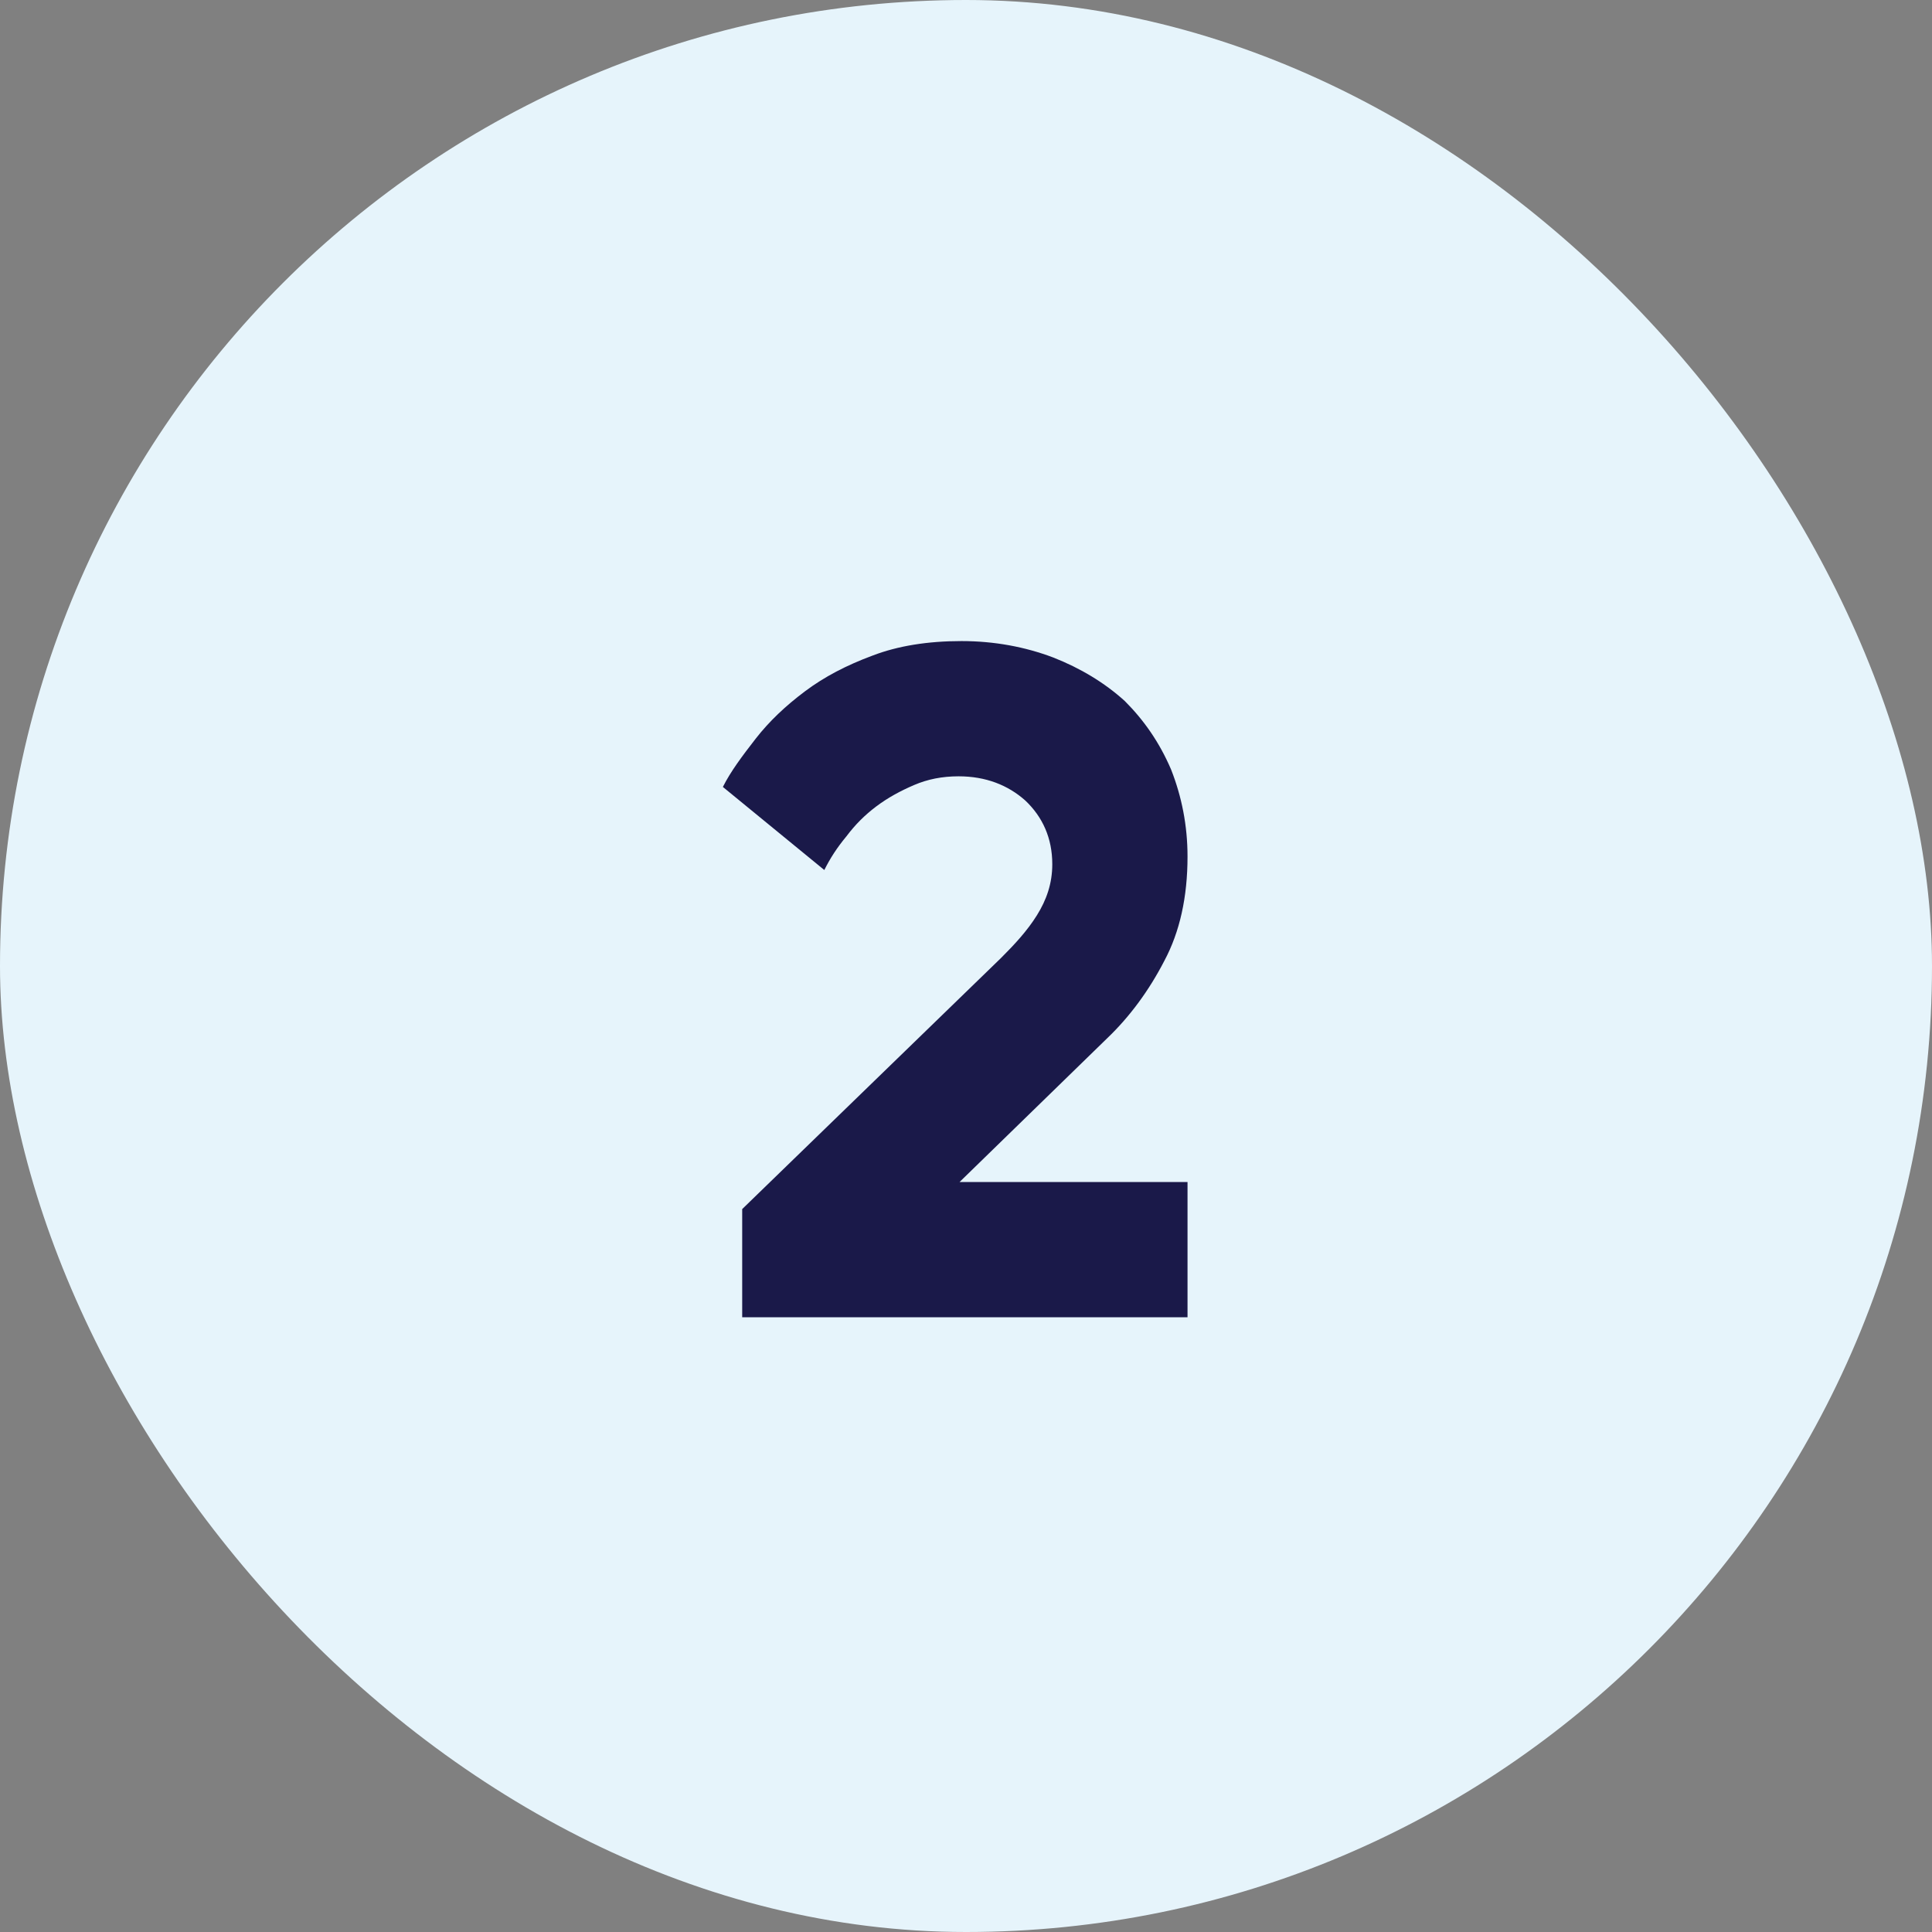 <svg width="44" height="44" viewBox="0 0 44 44" fill="none" xmlns="http://www.w3.org/2000/svg">
<rect x="0" y="0" width="44" height="44" fill="#808080" stroke="none"/>
<rect width="44" height="44" rx="22" fill="#E6F4FB"/>
<path d="M16.463 17.922C16.639 17.57 16.903 17.218 17.211 16.822C17.519 16.426 17.893 16.074 18.333 15.744C18.773 15.414 19.279 15.15 19.873 14.93C20.445 14.71 21.127 14.6 21.897 14.6C22.645 14.6 23.349 14.732 23.987 14.974C24.603 15.216 25.153 15.546 25.615 15.964C26.055 16.404 26.407 16.91 26.671 17.526C26.913 18.142 27.045 18.802 27.045 19.506C27.045 20.43 26.869 21.222 26.517 21.882C26.165 22.564 25.725 23.158 25.219 23.642L21.853 26.92H27.045V30H16.903V27.536L22.799 21.816C23.107 21.508 23.393 21.2 23.613 20.848C23.833 20.496 23.965 20.122 23.965 19.682C23.965 19.088 23.745 18.604 23.349 18.23C22.953 17.878 22.447 17.68 21.831 17.68C21.457 17.68 21.127 17.746 20.819 17.878C20.511 18.01 20.225 18.164 19.961 18.362C19.697 18.56 19.477 18.78 19.279 19.044C19.059 19.308 18.905 19.55 18.773 19.814L16.463 17.922Z" fill="#1A1949"/>
</svg>
